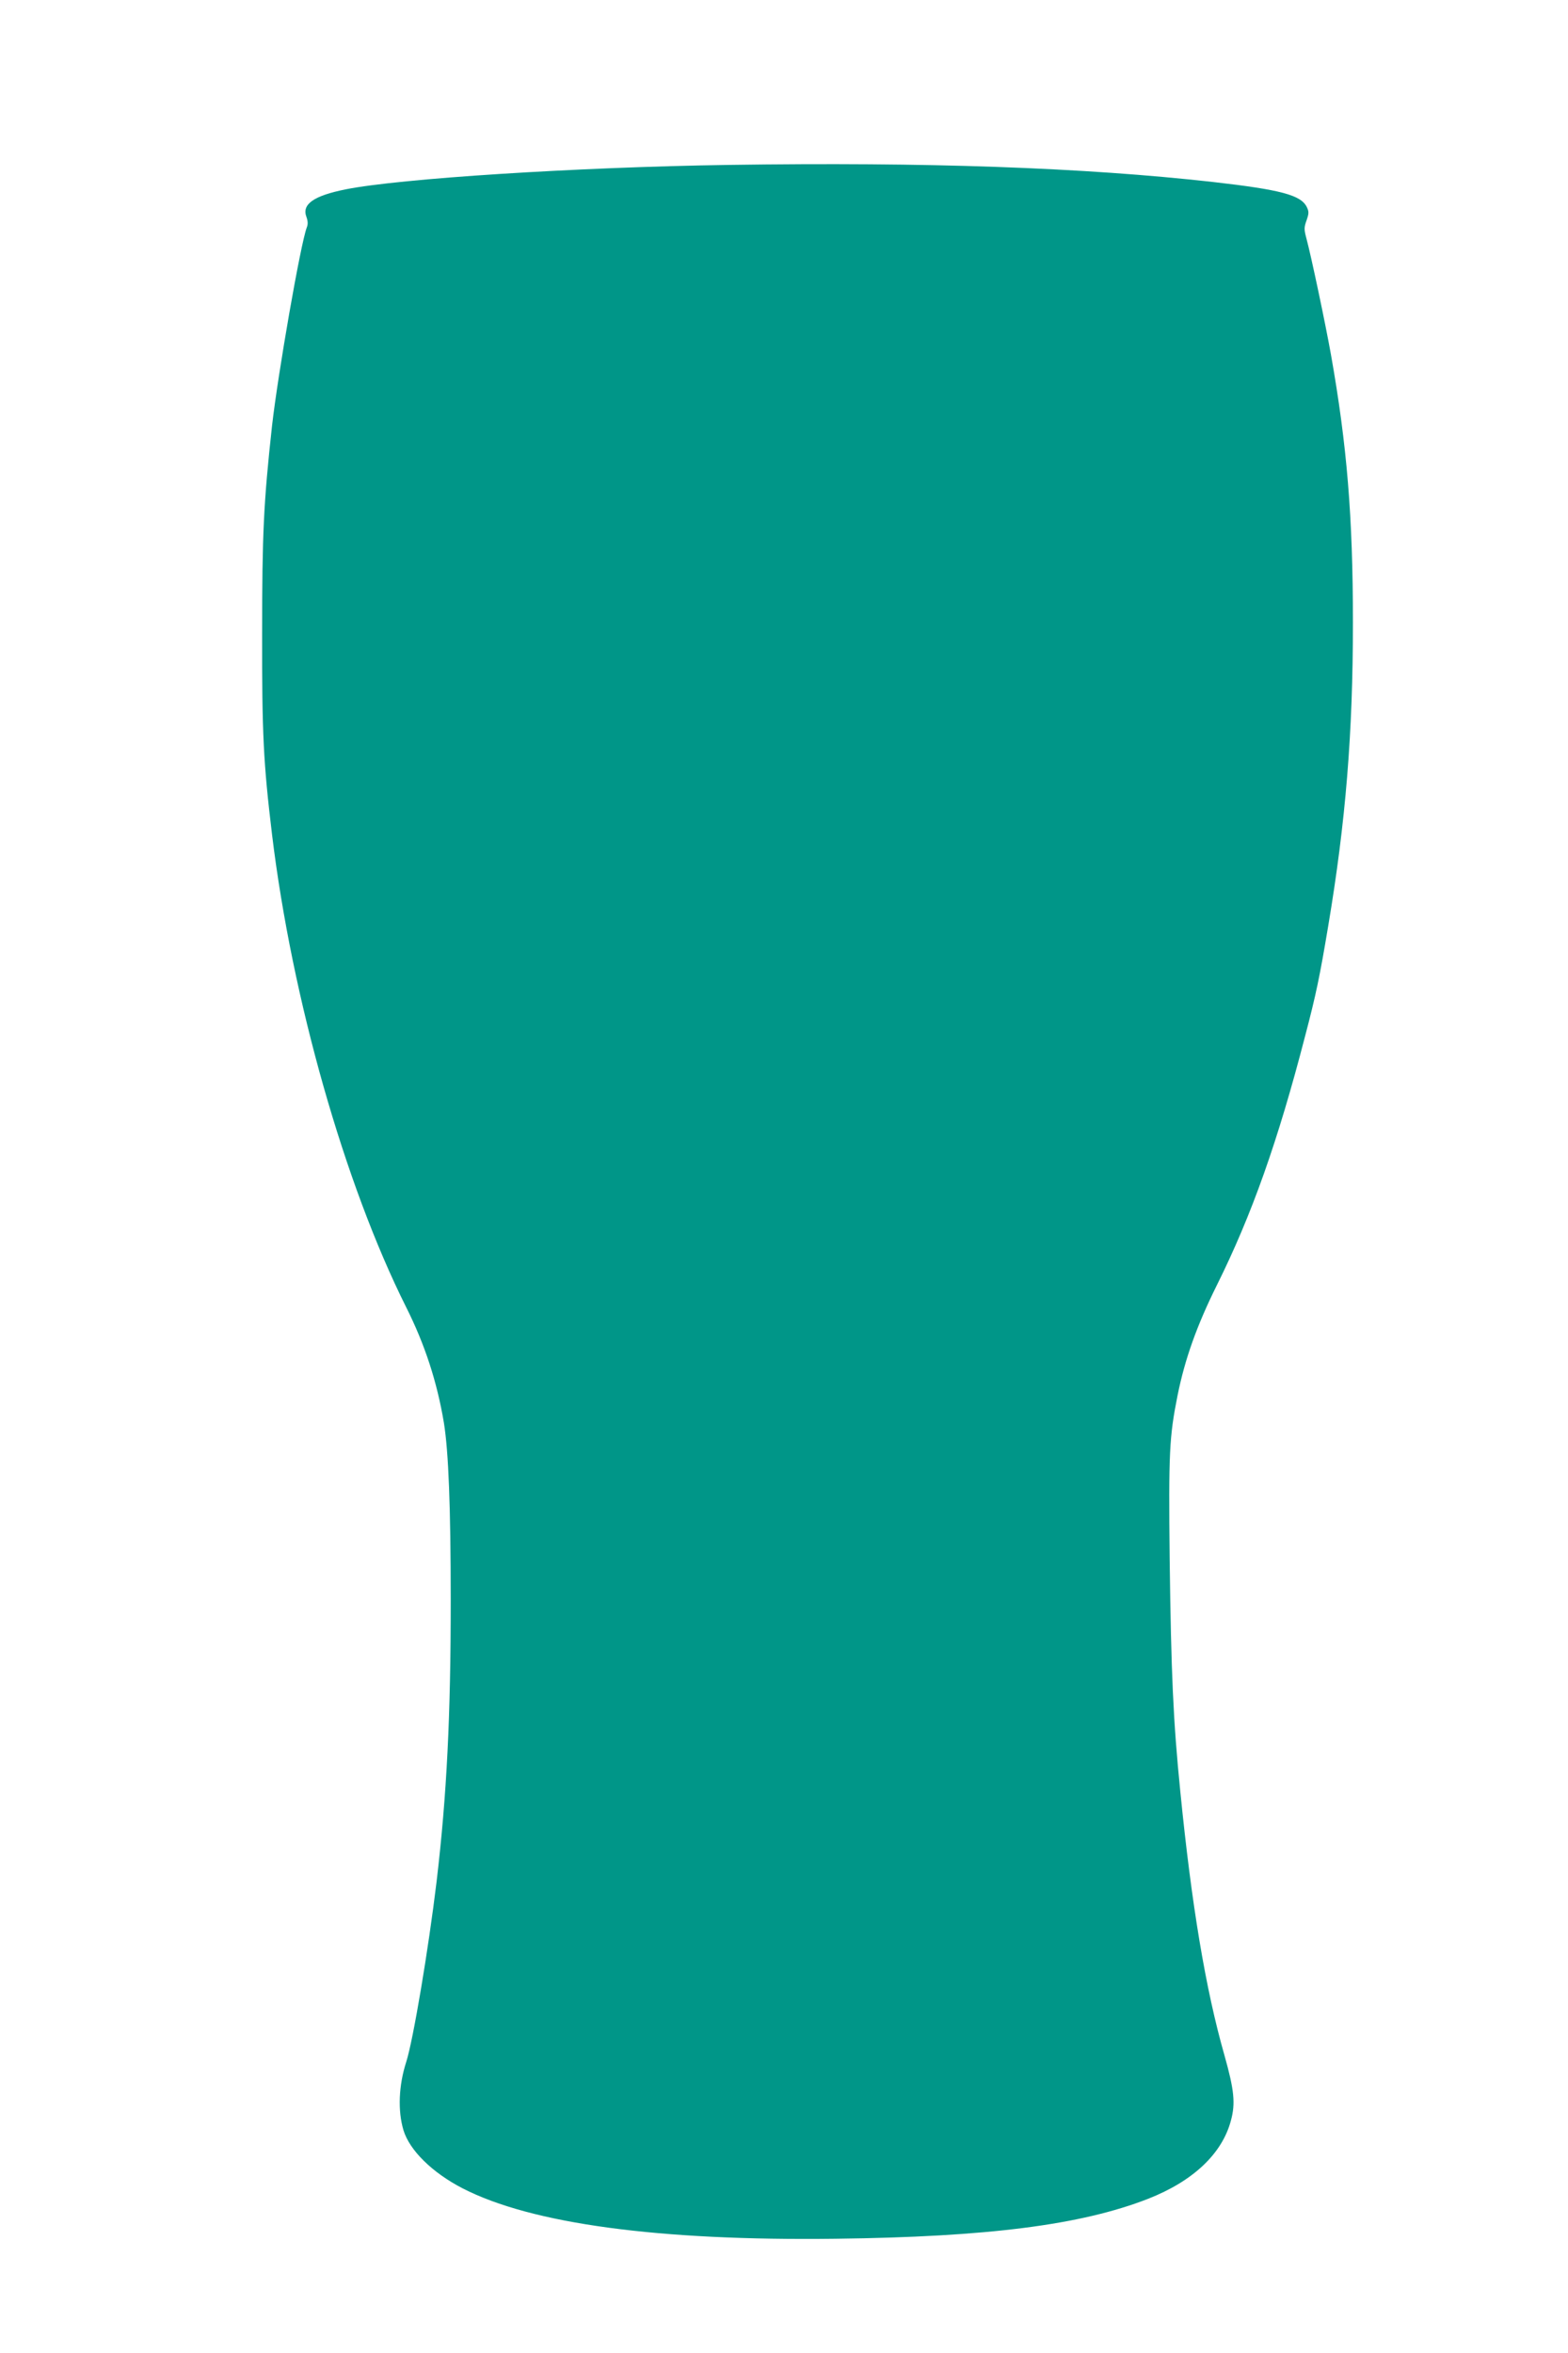 <?xml version="1.0" standalone="no"?>
<!DOCTYPE svg PUBLIC "-//W3C//DTD SVG 20010904//EN"
 "http://www.w3.org/TR/2001/REC-SVG-20010904/DTD/svg10.dtd">
<svg version="1.0" xmlns="http://www.w3.org/2000/svg"
 width="853pt" height="1280pt" viewBox="0 0 853 1280"
 preserveAspectRatio="xMidYMid meet">
<g transform="translate(0,1280) scale(0.1,-0.1)"
fill="#009688" stroke="none">
<path d="M3965 11903 c-825 -12 -1791 -74 -2085 -133 -174 -35 -239 -81 -213
-150 8 -22 9 -40 2 -57 -34 -89 -157 -796 -189 -1078 -46 -420 -54 -588 -54
-1130 -1 -545 7 -705 54 -1095 108 -891 394 -1899 729 -2569 103 -205 169
-409 206 -631 25 -156 37 -456 37 -965 0 -628 -21 -1055 -77 -1530 -44 -366
-127 -861 -165 -980 -41 -127 -47 -265 -15 -372 33 -109 157 -231 322 -316
376 -193 1065 -286 2029 -274 828 10 1335 75 1699 217 245 96 403 245 451 425
26 94 18 168 -35 356 -103 361 -179 820 -240 1434 -39 388 -50 644 -58 1270
-6 573 -2 660 43 885 40 198 104 378 213 598 191 384 333 785 481 1357 60 228
80 326 125 595 96 571 135 1053 135 1654 0 574 -32 964 -120 1460 -30 167
-106 529 -134 633 -12 45 -12 57 2 95 13 38 13 47 1 72 -32 65 -141 94 -509
136 -705 79 -1558 109 -2635 93z"/>
</g>
</svg>
